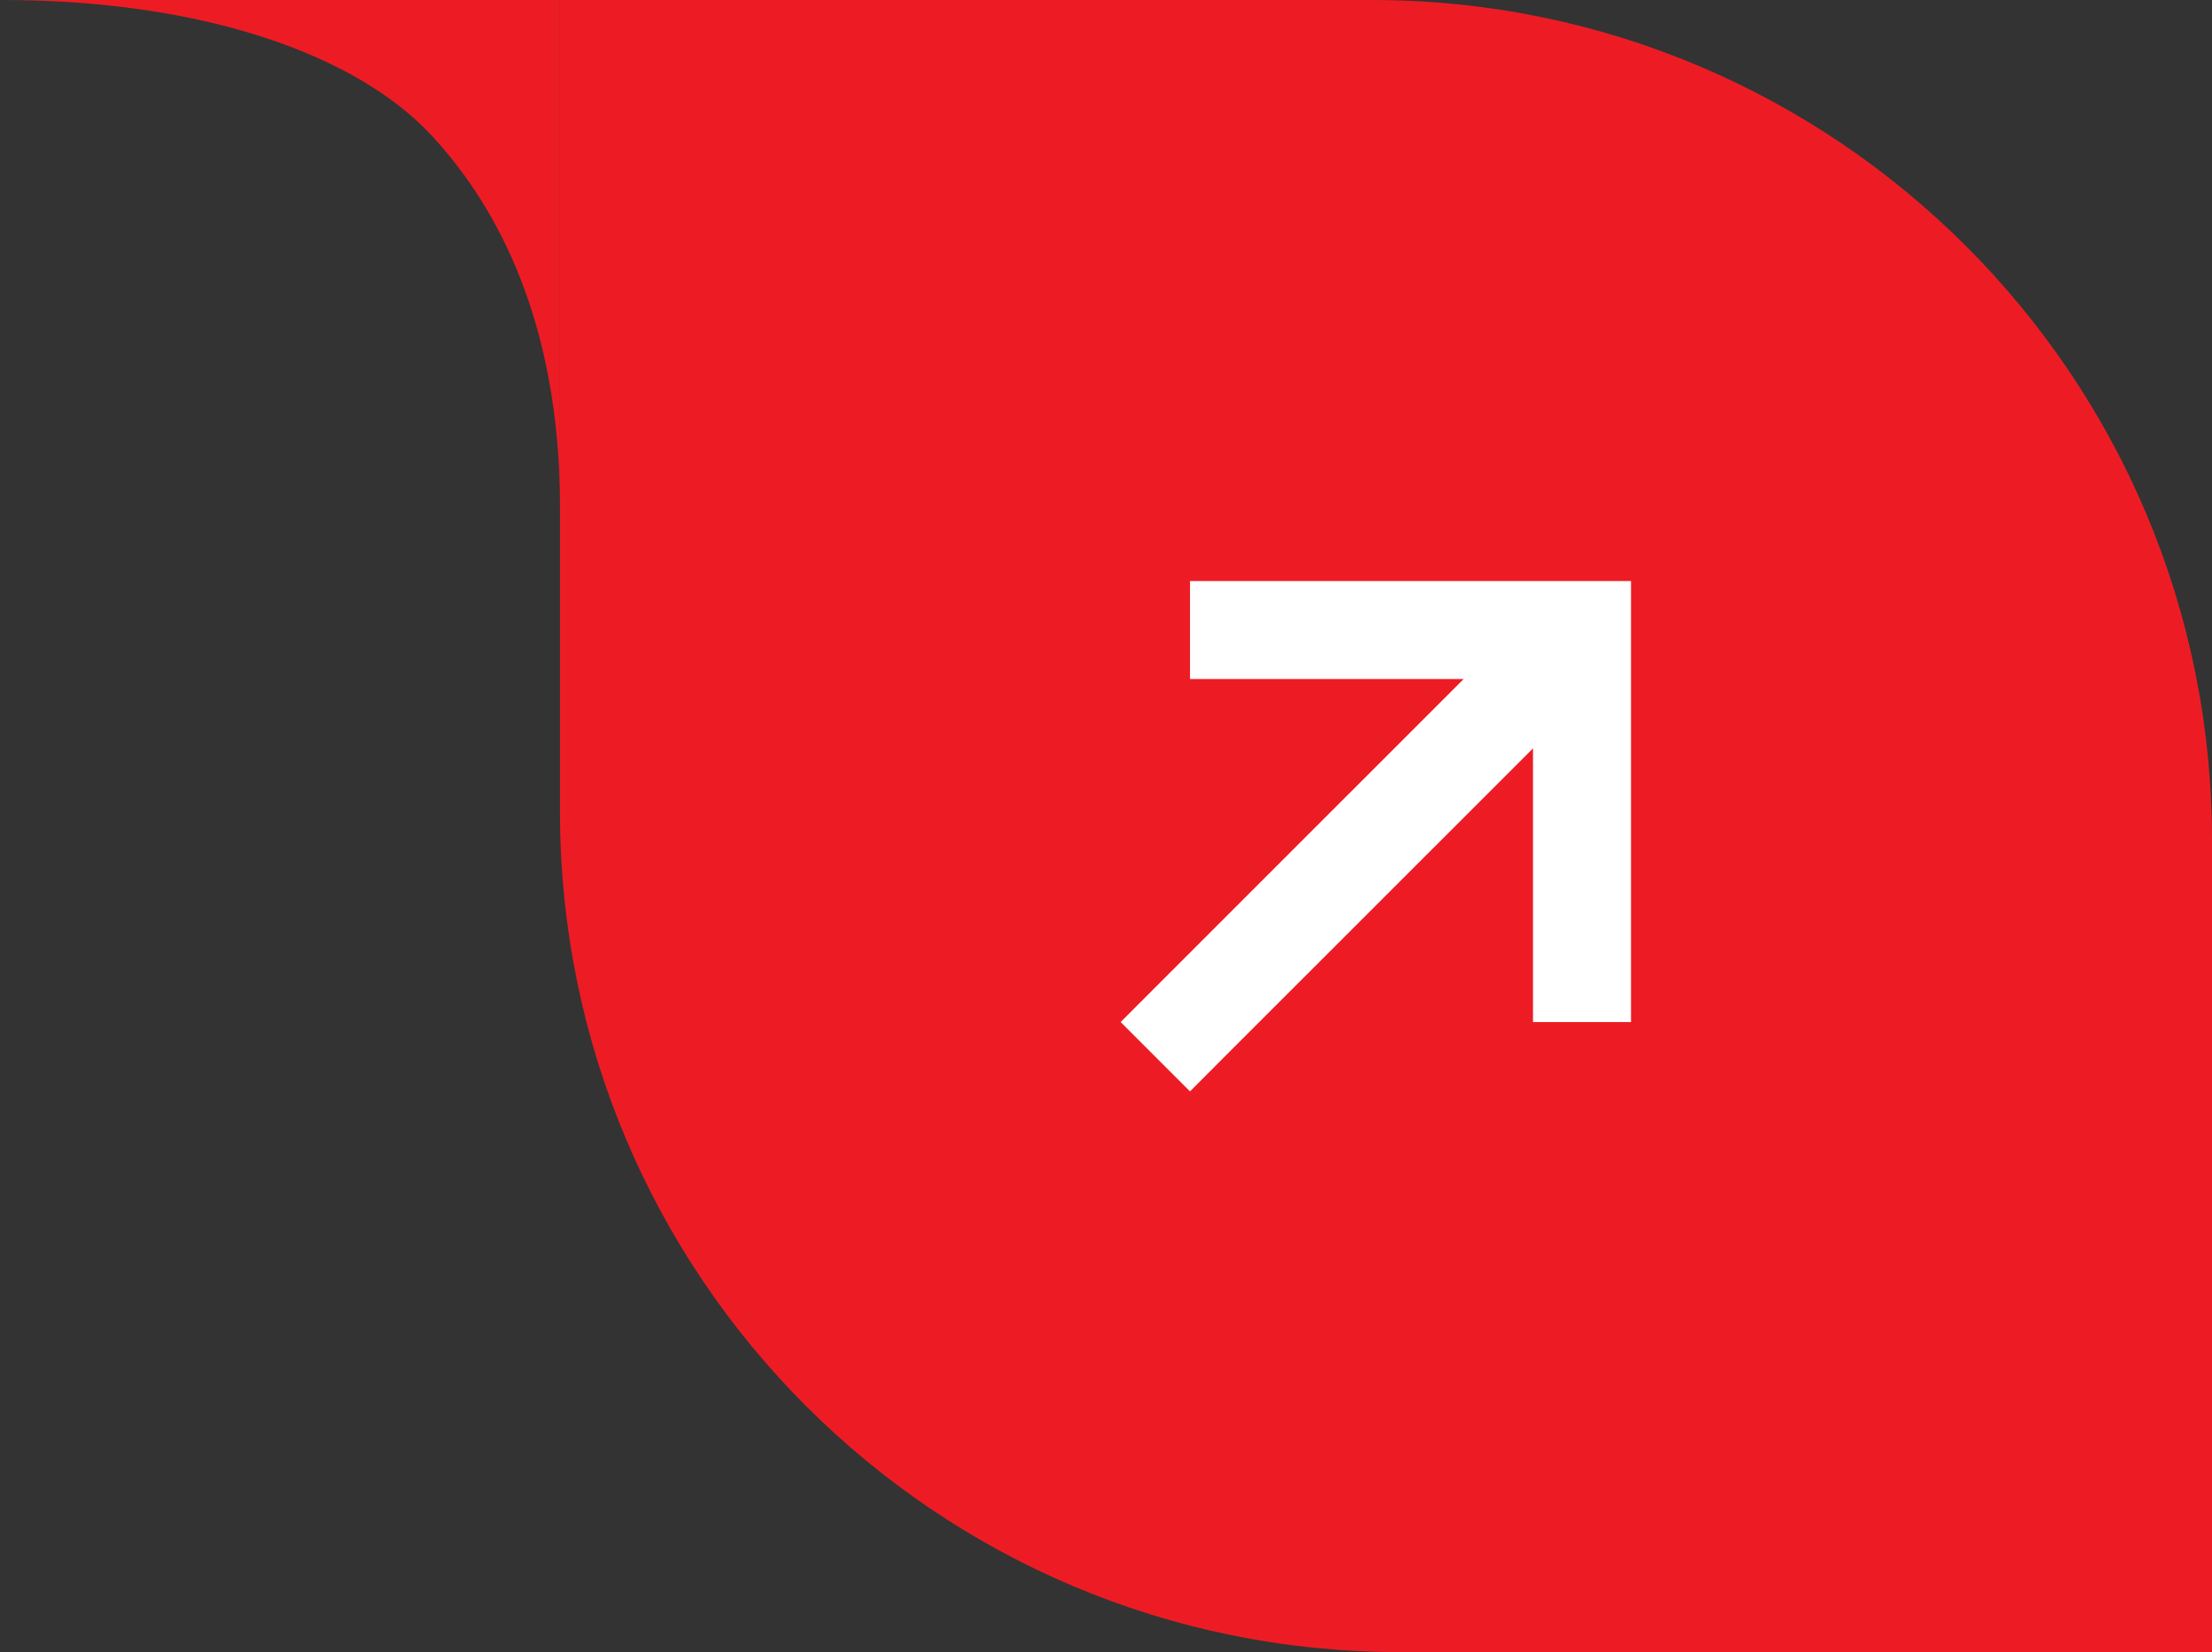 <svg width="79" height="59" viewBox="0 0 79 59" fill="none" xmlns="http://www.w3.org/2000/svg">
<rect x="0" y="0" width="79" height="59" fill="#333333" stroke="none"/>
<path d="M20 0H49C65.569 0 79 13.431 79 30V59H50C33.431 59 20 45.569 20 29V0Z" fill="#ED1C24"/>
<path d="M56.5 20.75H58.25V22.5V34.75V36.5H54.75V34.75V26.727L43.736 37.736L42.5 38.977L40.023 36.5L41.258 35.264L52.273 24.25H44.25H42.5V20.75H44.25H56.5Z" fill="white"/>
<path d="M0 4.8111e-05L20 3.74779e-05V18C19.976 11.644 17.861 7.479 15.422 4.846C12.738 1.949 7.24 -0.011 0 4.8111e-05Z" fill="#ED1C24"/>
</svg>

